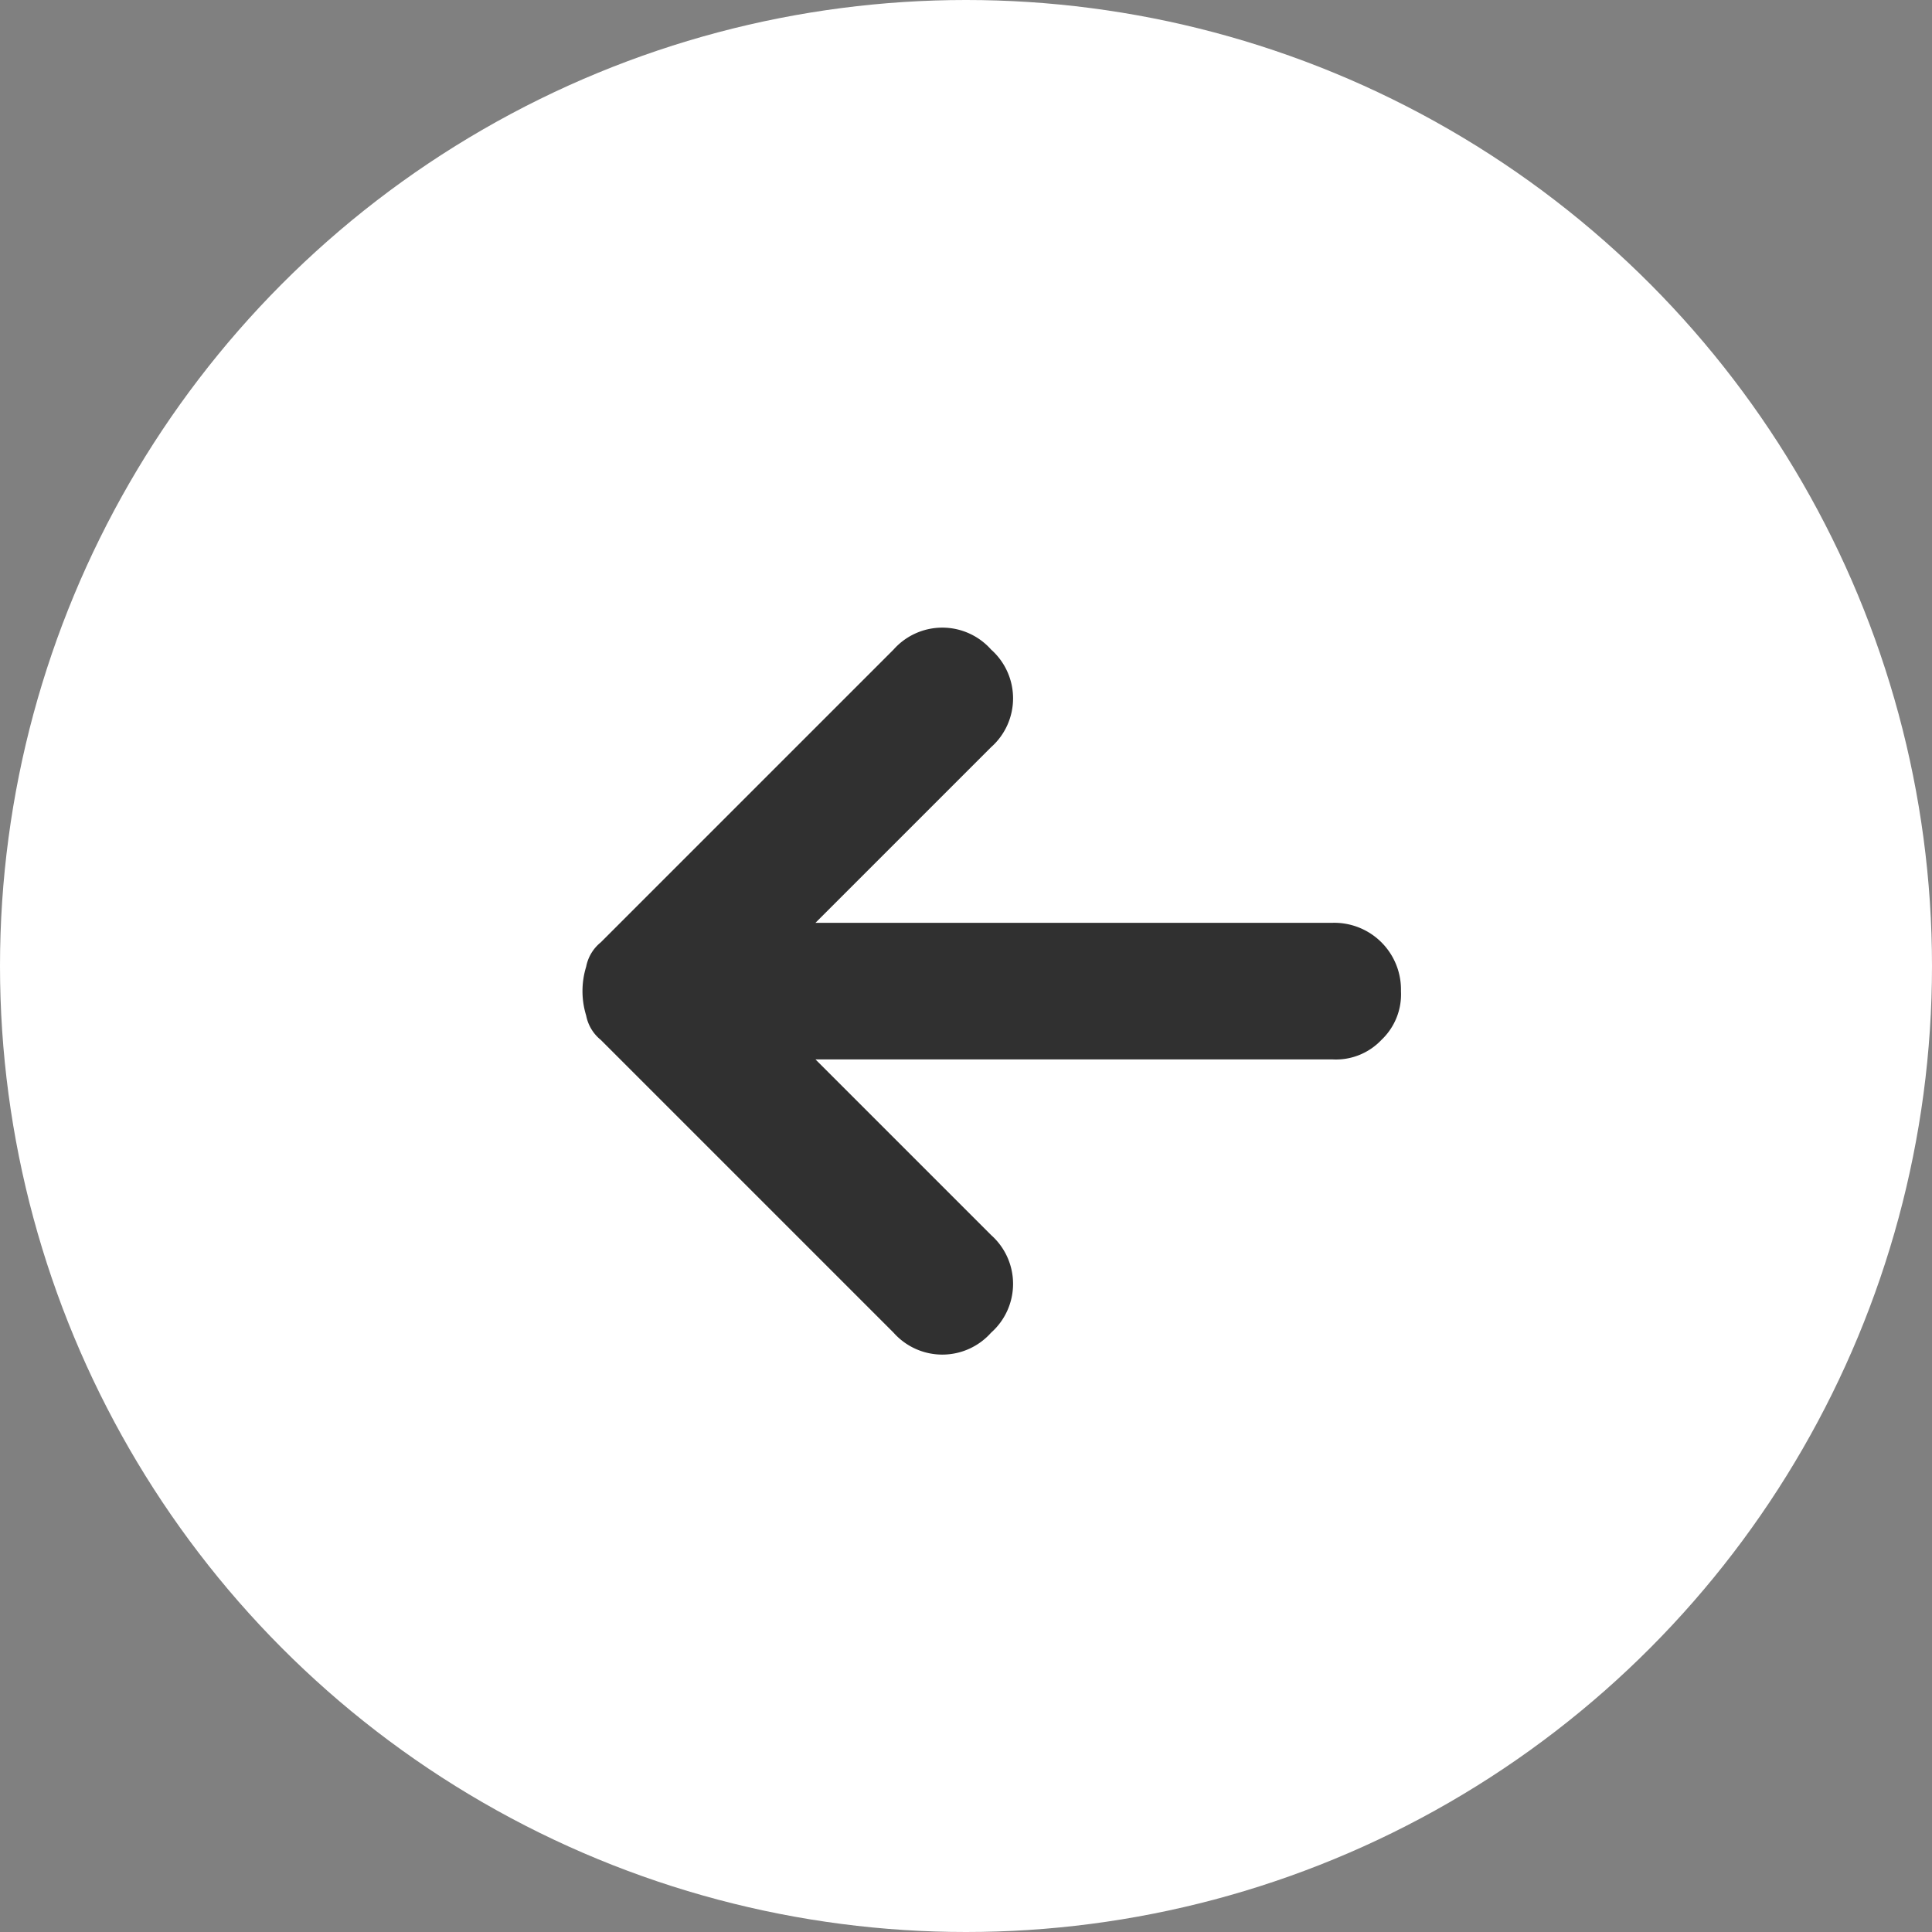 <svg xmlns="http://www.w3.org/2000/svg" width="28" height="28" viewBox="0 0 28 28">
  <rect x="0" y="0" width="28" height="28" fill="#808080" stroke="none"/>
  <g id="Group_66" data-name="Group 66" transform="translate(-5113 -5082)">
    <circle id="Ellipse_2" data-name="Ellipse 2" cx="14" cy="14" r="14" transform="translate(5113 5082)" fill="#FFFFFF"/>
    <path id="Path_223" data-name="Path 223" d="M8.9,8.4a1.2,1.2,0,0,1-.5.5A.6.6,0,0,1,8,9H2A.945.945,0,0,1,1,8,.945.945,0,0,1,2,7H5.6L.3,1.7A.967.967,0,0,1,.3.3.908.908,0,0,1,1,0a.908.908,0,0,1,.7.3L7,5.6V2A.945.945,0,0,1,8,1,.945.945,0,0,1,9,2V8A.6.6,0,0,1,8.9,8.4Z" transform="translate(5133.728 5096.364) rotate(135)" fill="#303030"/>
  </g>
</svg>
